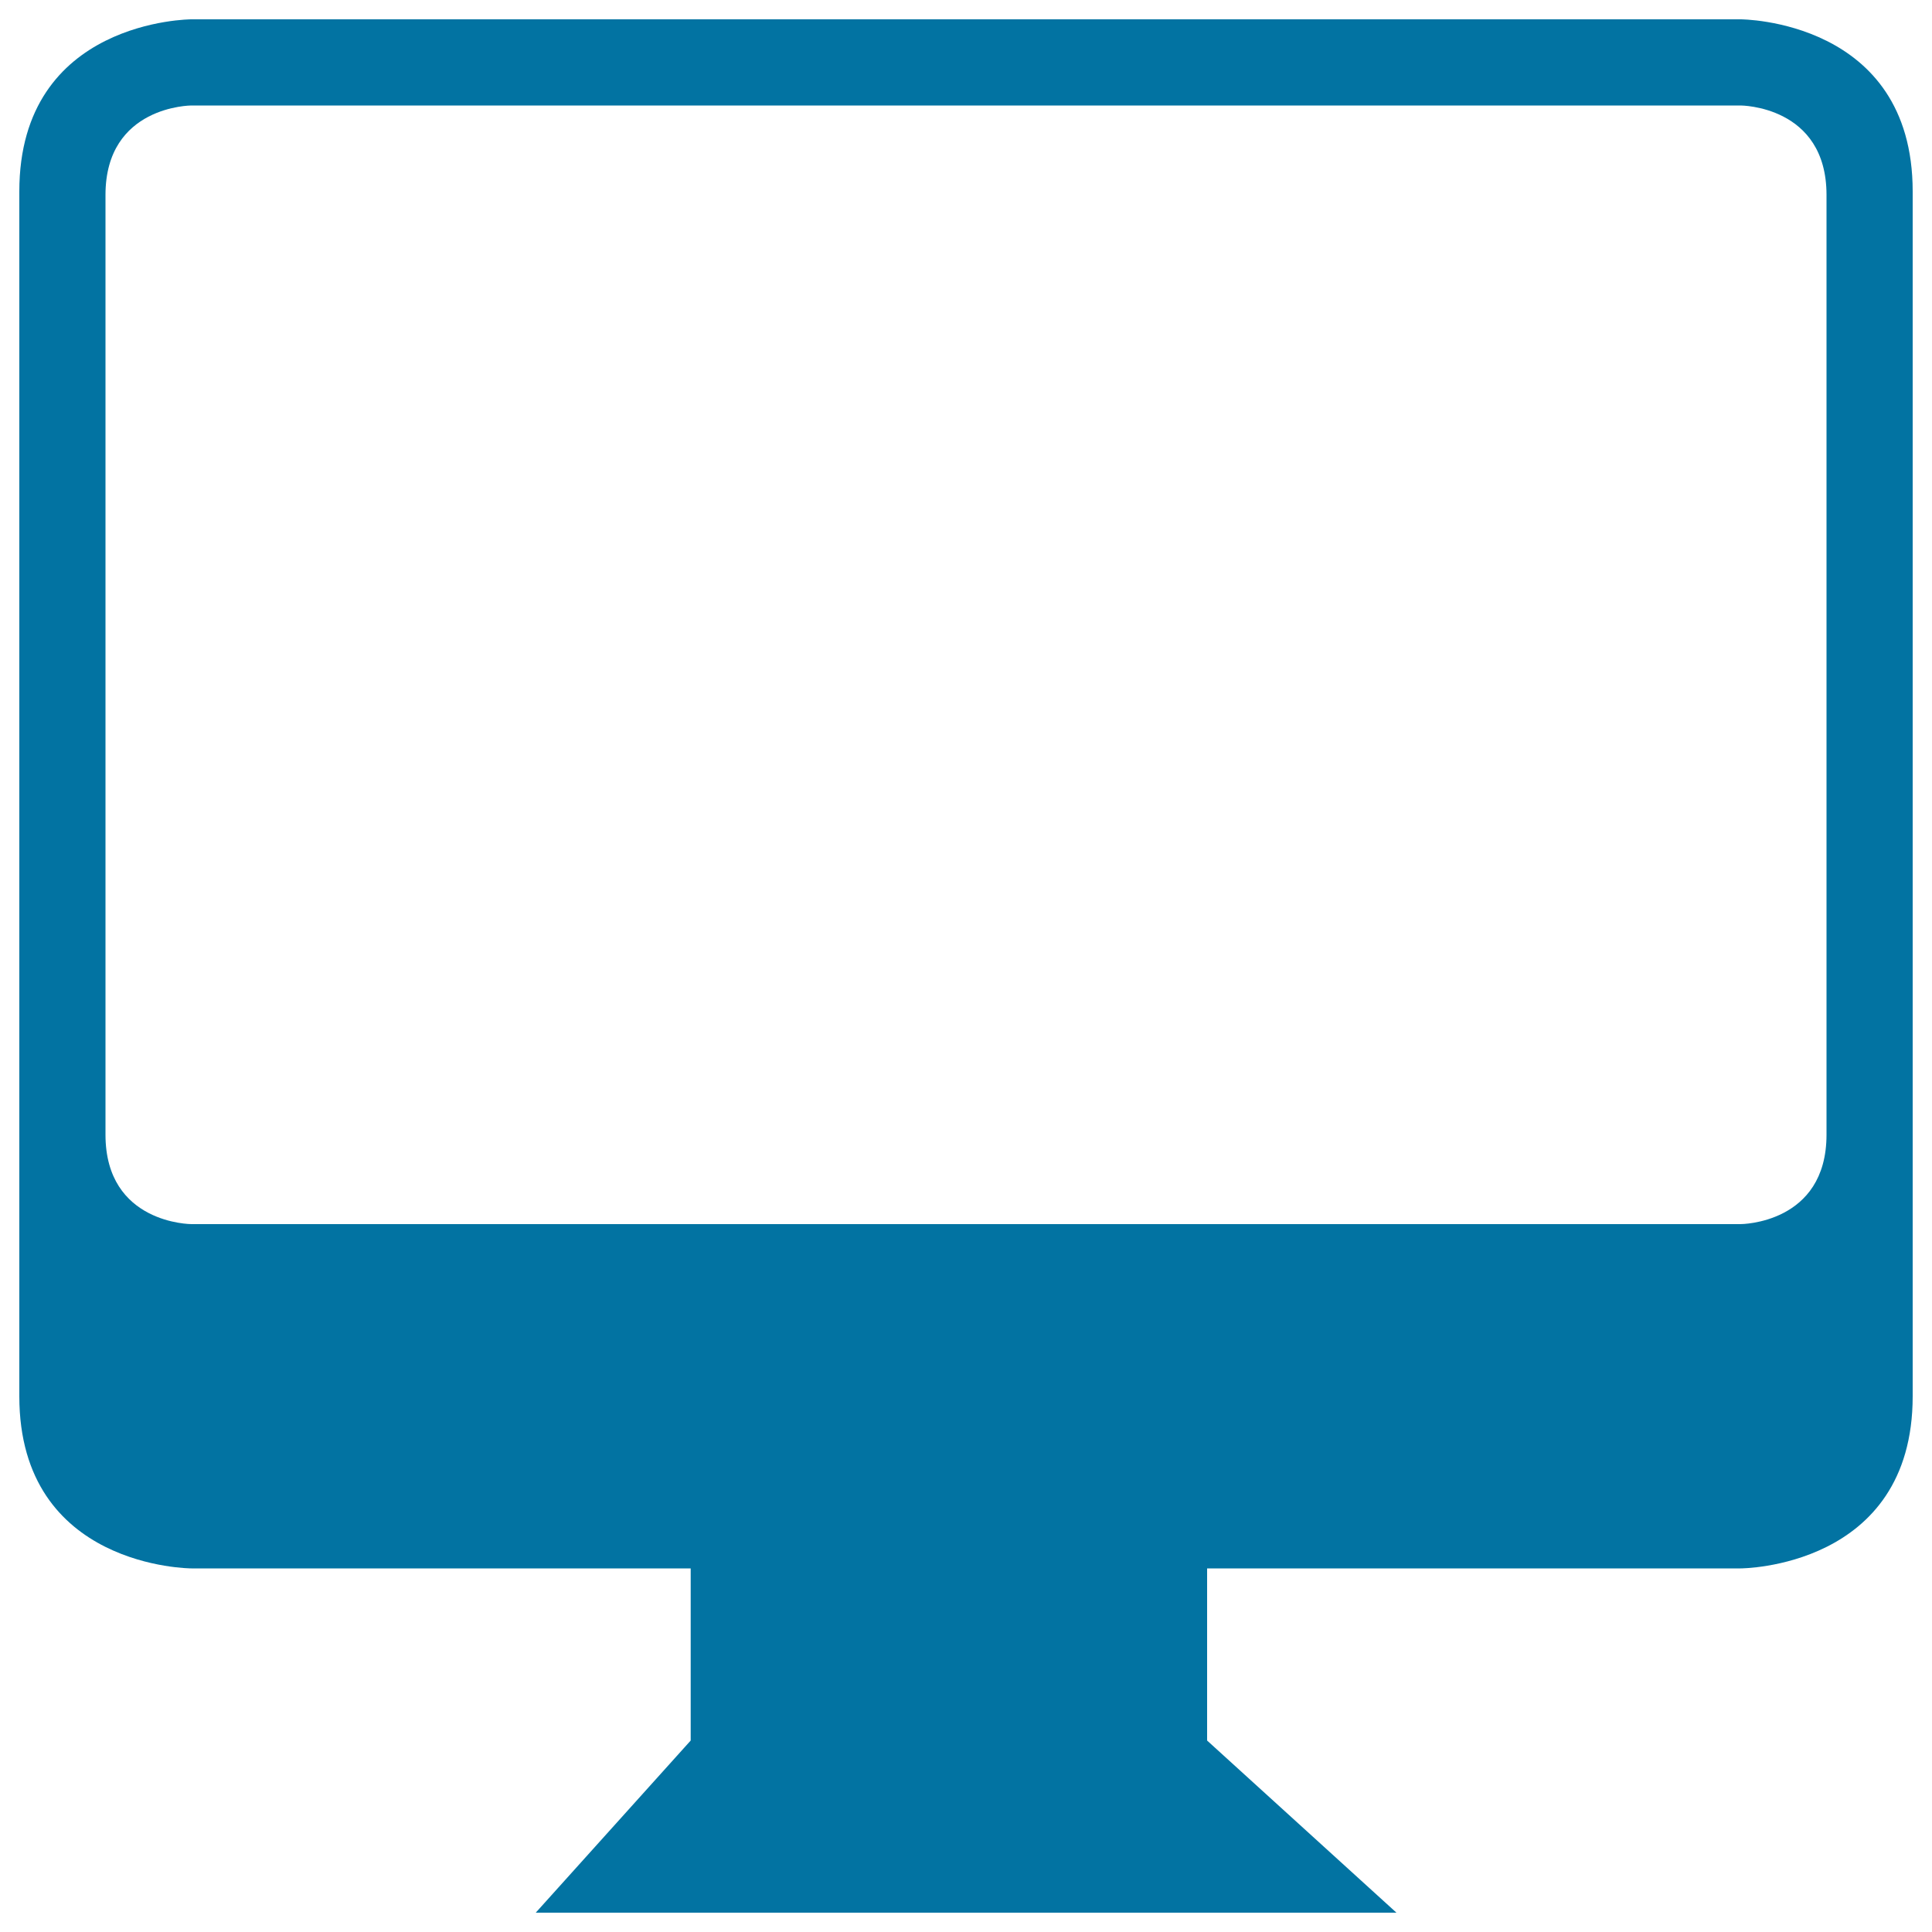 <svg xmlns="http://www.w3.org/2000/svg" viewBox="0 0 1000 1000" style="fill:#0273a2">
<title>Monitor SVG icon</title>
<g><path d="M900.9,811.8c0,0,89.1,0,89.1-89.1V99.1C990,10,900.9,10,900.9,10H99.1c0,0-89.1,0-89.1,89.1v623.6c0,89.1,89.1,89.1,89.1,89.1h258.4v89.1L277.3,990h445.5l-98-89.1v-89.1L900.9,811.8L900.9,811.8z M99.1,633.6c0,0-44.5,0-44.5-46.3V100.9c0-46.3,44.5-46.3,44.5-46.3h801.8c0,0,44.5,0,44.5,46.3v486.4c0,46.3-44.5,46.3-44.5,46.3H99.1L99.1,633.6z"/></g>
</svg>